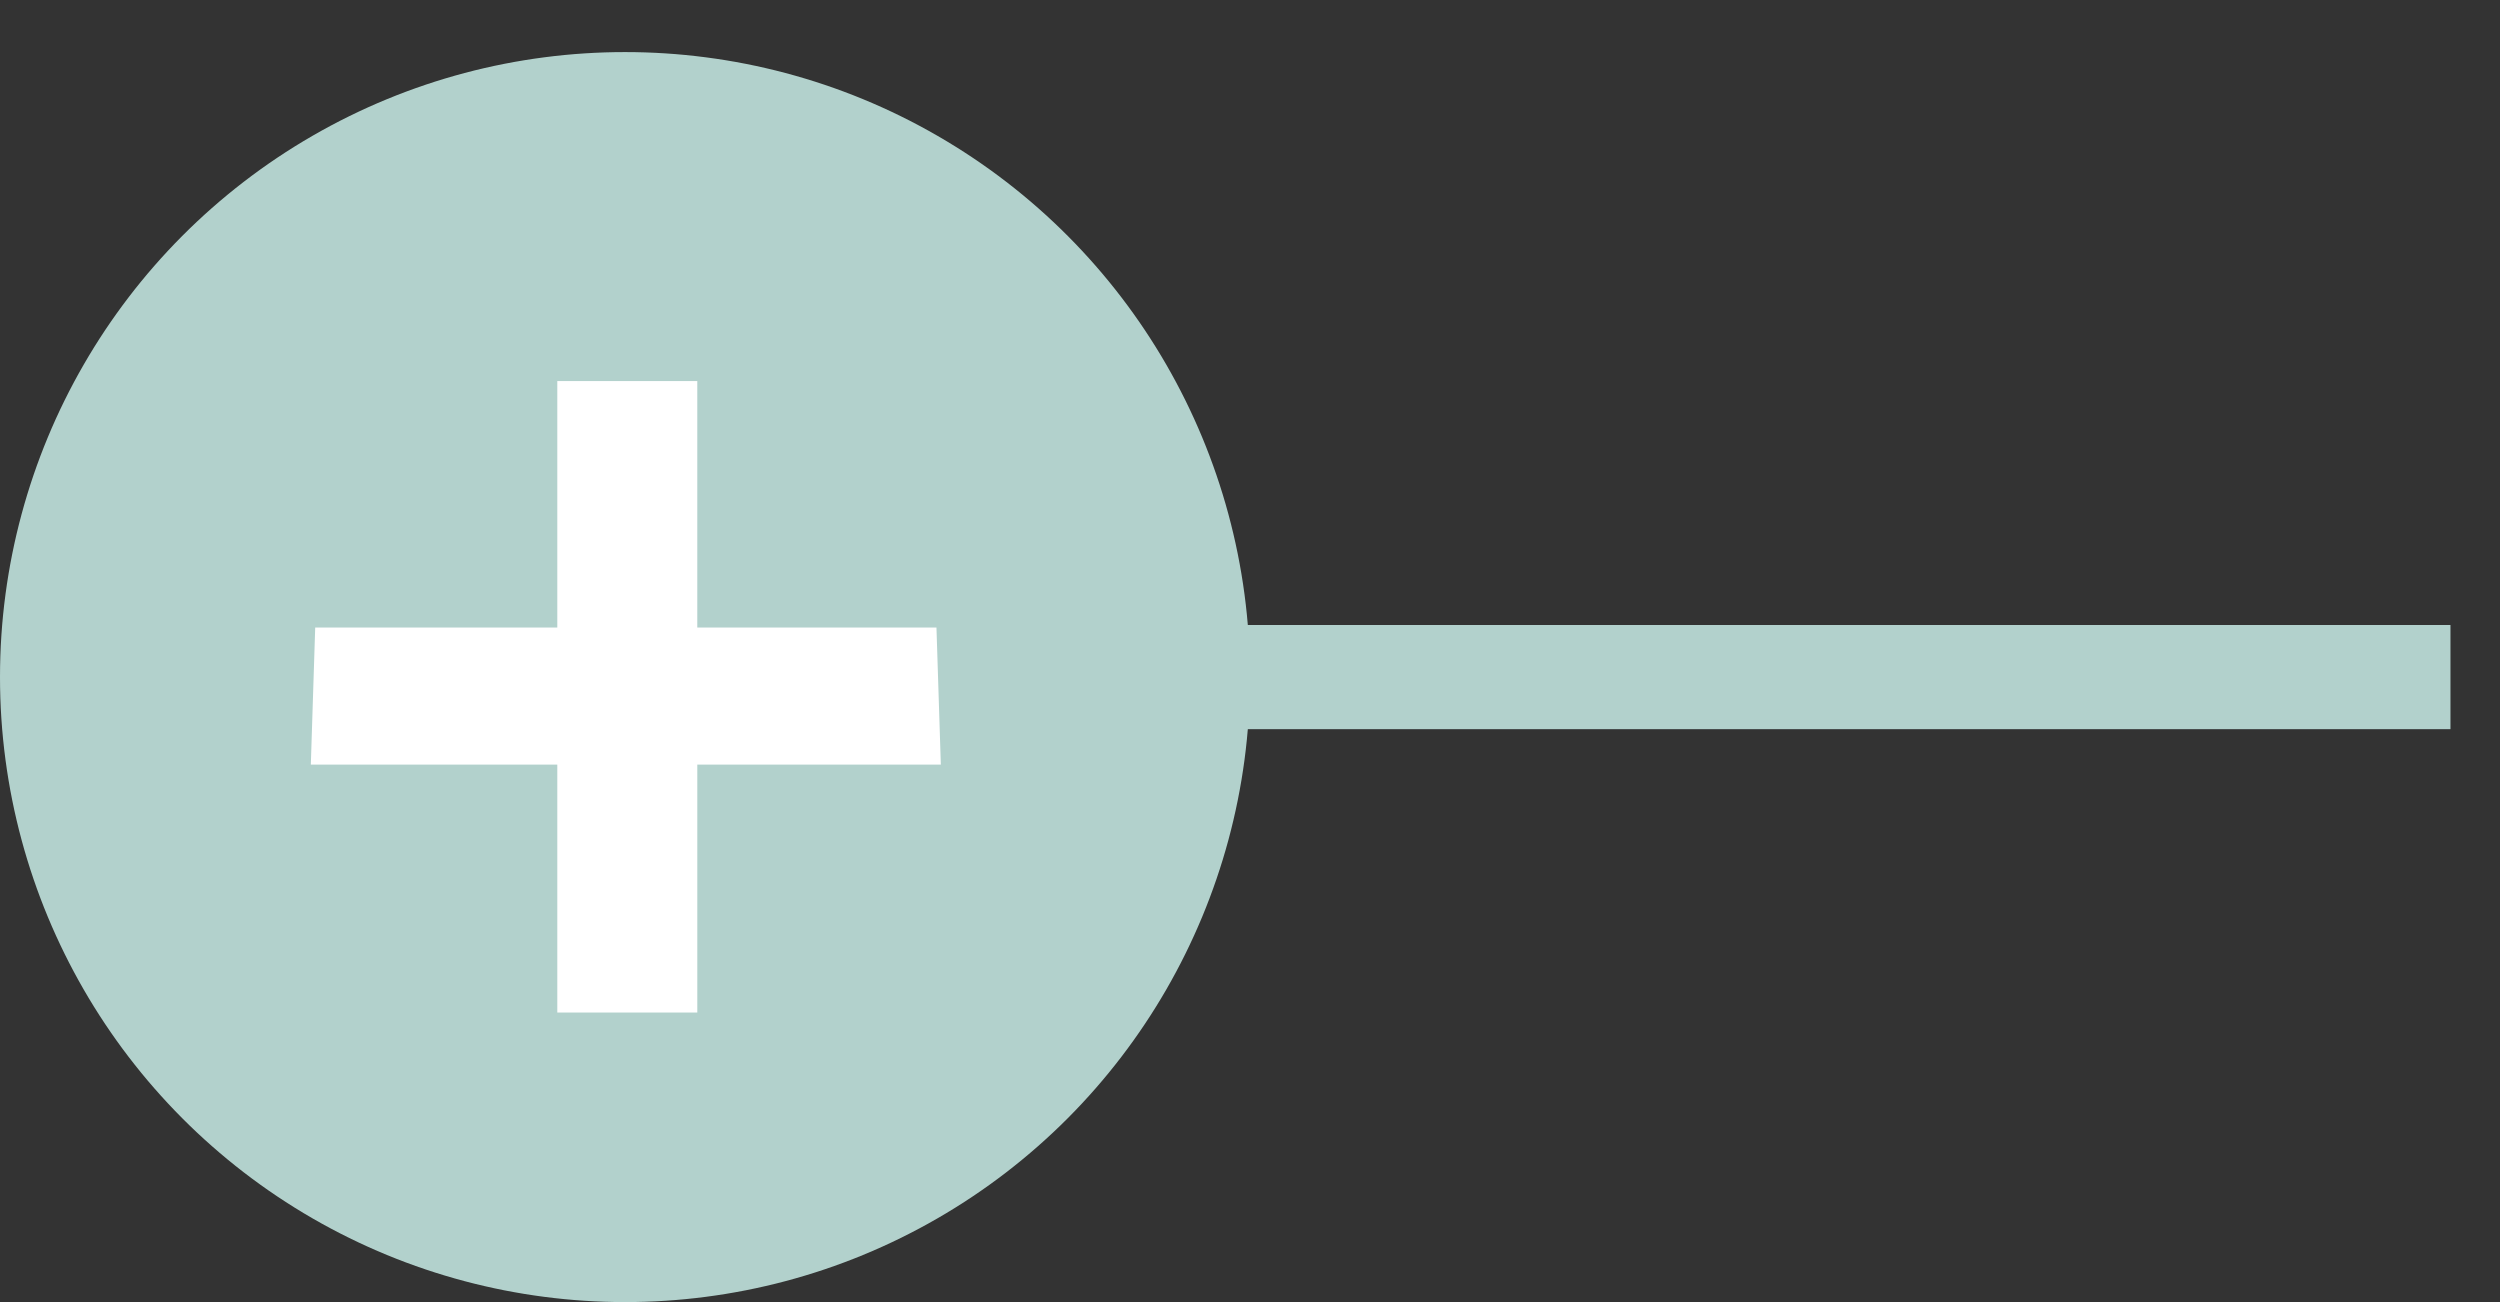 <svg xmlns="http://www.w3.org/2000/svg" width="48" height="25" fill="none" xmlns:v="https://vecta.io/nano"><rect width="100%" height="100%" fill="#333333" stroke="none"/><circle cx="12" cy="13" r="12" fill="#b2d1cc"/><path d="M18.064 14.68l-.084-2.632h-4.592V7.316H10.7v4.732H6.052l-.084 2.632H10.7v4.76h2.688v-4.76h4.676z" fill="#fff"/><path d="M23.56 13h23.489" stroke="#b2d1cc" stroke-width="2"/></svg>